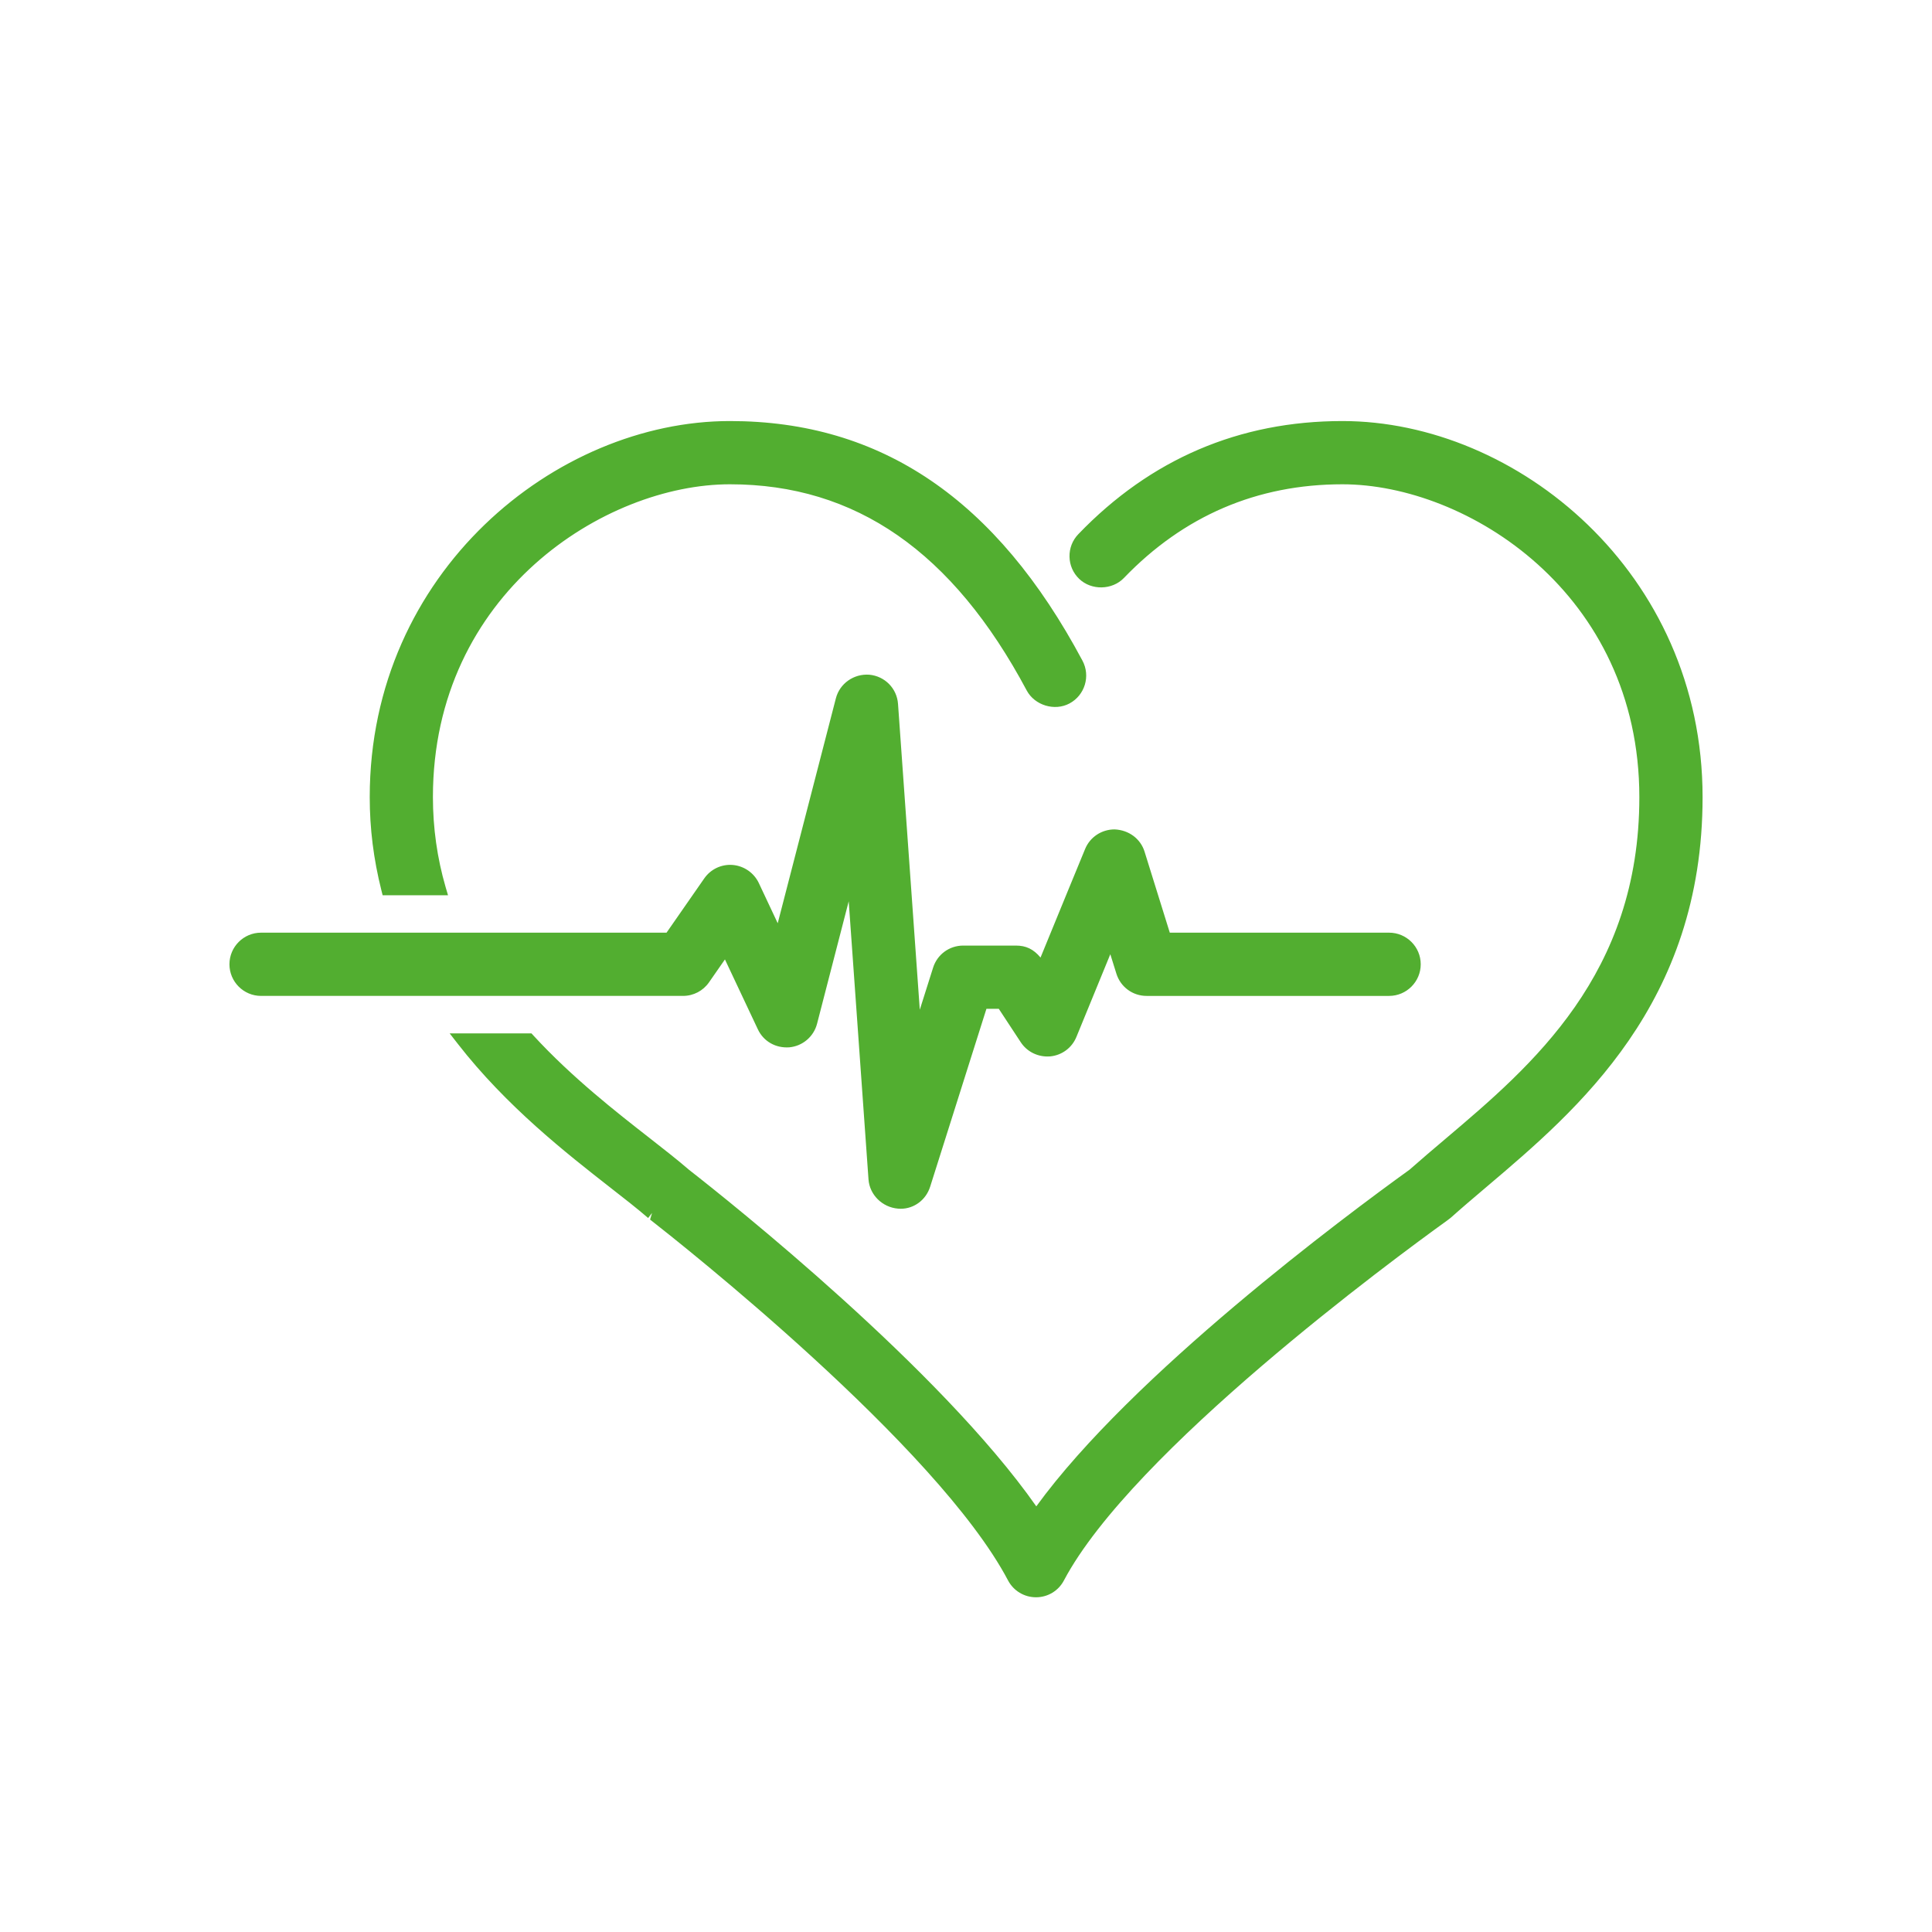 <?xml version="1.0" encoding="utf-8"?>
<!-- Generator: Adobe Illustrator 16.0.0, SVG Export Plug-In . SVG Version: 6.00 Build 0)  -->
<!DOCTYPE svg PUBLIC "-//W3C//DTD SVG 1.1//EN" "http://www.w3.org/Graphics/SVG/1.1/DTD/svg11.dtd">
<svg version="1.1" id="Layer_1" xmlns="http://www.w3.org/2000/svg" xmlns:xlink="http://www.w3.org/1999/xlink" x="0px" y="0px"
	 width="75px" height="75px" viewBox="0 0 75 75" enable-background="new 0 0 75 75" xml:space="preserve">
<g>
	<g>
		<path fill="#52AE30" d="M162.8,43.152c-0.186-1.047-0.768-1.957-1.639-2.562c-0.52-0.365-1.232-0.234-1.598,0.283
			c-0.363,0.521-0.236,1.234,0.285,1.598c0.369,0.258,0.613,0.645,0.689,1.082c0.078,0.439-0.02,0.883-0.277,1.248
			c-0.531,0.756-1.586,0.941-2.346,0.412c0-0.002,0,0,0-0.002l-6.148-4.291c-0.52-0.365-1.234-0.234-1.598,0.283
			c-0.363,0.52-0.236,1.234,0.285,1.598l5.371,3.75c0.002,0.002,0.004,0.004,0.004,0.004c0.369,0.258,0.613,0.641,0.691,1.078
			c0.078,0.441-0.021,0.889-0.279,1.252c-0.533,0.76-1.584,0.943-2.344,0.41c-0.002,0-0.004,0-0.004,0l-5.408-3.771
			c-0.518-0.363-1.234-0.236-1.598,0.281c-0.363,0.521-0.236,1.234,0.285,1.6l4.635,3.232c0,0.002,0.002,0.002,0.004,0.004
			c0.367,0.258,0.611,0.645,0.689,1.08c0.078,0.439-0.021,0.885-0.277,1.248c-0.533,0.76-1.586,0.945-2.346,0.416
			c0,0,0-0.002-0.002-0.002l-3.09-2.16c-0.518-0.357-1.232-0.232-1.598,0.285c-0.363,0.52-0.234,1.232,0.283,1.6l2.121,1.479
			c0.434,0.305,0.744,0.775,0.83,1.252c0.045,0.26,0.045,0.65-0.221,1.027c-0.531,0.758-1.588,0.941-2.346,0.416l-2.232-1.562
			c-0.518-0.361-1.232-0.234-1.598,0.283c-0.363,0.52-0.236,1.234,0.283,1.596l2.232,1.564c0.689,0.48,1.486,0.711,2.271,0.711
			c1.258,0,2.492-0.588,3.27-1.688c0.455-0.648,0.67-1.422,0.645-2.213c0.035,0.004,0.074,0.012,0.109,0.012
			c1.256,0,2.49-0.59,3.264-1.691c0.5-0.709,0.734-1.547,0.705-2.398c0.018,0,0.033,0.002,0.053,0.002
			c1.254,0,2.49-0.588,3.264-1.688c0.498-0.711,0.732-1.545,0.703-2.398c0.018,0,0.037,0.006,0.053,0.006
			c1.254,0,2.49-0.59,3.264-1.689C162.75,45.25,162.986,44.197,162.8,43.152z"/>
		<path fill="#52AE30" d="M144.482,54.48c-0.186-1.049-0.766-1.955-1.635-2.562c-0.674-0.471-1.461-0.719-2.279-0.719
			c-0.043,0-0.08,0.014-0.121,0.014c0.002-0.246-0.016-0.494-0.059-0.74c-0.186-1.045-0.768-1.955-1.639-2.564
			c-0.672-0.471-1.459-0.717-2.275-0.717c-0.043,0-0.082,0.014-0.123,0.016c0.002-0.246-0.016-0.492-0.059-0.738
			c-0.184-1.047-0.766-1.959-1.639-2.566c-0.672-0.473-1.459-0.717-2.277-0.717c-0.043,0-0.082,0.014-0.125,0.016
			c0.004-0.246-0.012-0.494-0.057-0.742c-0.184-1.045-0.766-1.953-1.635-2.562c-0.674-0.47-1.461-0.72-2.277-0.72
			c-1.299,0-2.518,0.634-3.262,1.692l-2.705,3.854c-0.609,0.869-0.846,1.922-0.662,2.967c0.186,1.047,0.766,1.957,1.641,2.566
			c0.672,0.469,1.459,0.717,2.275,0.717c0.043,0,0.082-0.016,0.125-0.016c-0.002,0.246,0.014,0.494,0.057,0.74
			c0.188,1.045,0.766,1.955,1.639,2.564c0.672,0.469,1.459,0.717,2.277,0.717c0.49,0,0.961-0.117,1.41-0.289
			c0.264,0.82,0.771,1.535,1.49,2.039c0.67,0.471,1.457,0.715,2.275,0.715c0.492,0,0.961-0.115,1.408-0.287
			c0.268,0.822,0.773,1.535,1.492,2.035c0.672,0.471,1.459,0.721,2.277,0.721c1.295,0,2.518-0.633,3.26-1.691l0.543-0.771
			C144.433,56.574,144.666,55.523,144.482,54.48z M124.607,48.369c-0.369-0.258-0.615-0.645-0.693-1.082
			c-0.076-0.439,0.023-0.883,0.279-1.248l2.707-3.854c0.314-0.447,0.832-0.719,1.383-0.719c0.344,0,0.678,0.105,0.961,0.307
			c0.369,0.254,0.615,0.641,0.691,1.08c0.078,0.439-0.021,0.885-0.277,1.25l-2.707,3.854
			C126.439,48.685,125.343,48.882,124.607,48.369z M128.701,52.375c-0.369-0.256-0.615-0.641-0.689-1.08
			c-0.078-0.438,0.021-0.885,0.277-1.25l2.705-3.854c0.314-0.447,0.83-0.717,1.383-0.717c0.346,0,0.68,0.105,0.961,0.305
			c0.369,0.258,0.615,0.643,0.693,1.086c0.076,0.438-0.021,0.881-0.281,1.248l-0.533,0.764c-0.004,0.004-0.006,0.004-0.006,0.006
			l-1.625,2.312c-0.002,0.002-0.002,0.002-0.002,0.004l-0.537,0.764C130.533,52.693,129.439,52.89,128.701,52.375z M133.88,54.841
			c-0.369-0.256-0.615-0.645-0.691-1.084c-0.078-0.436,0.021-0.873,0.271-1.234l1.635-2.326c0.314-0.445,0.83-0.711,1.379-0.711
			c0.346,0,0.678,0.104,0.963,0.303c0.367,0.256,0.613,0.643,0.689,1.08c0.08,0.441-0.021,0.887-0.275,1.252l-0.539,0.768
			l-0.002,0.002l-0.543,0.77c-0.002,0.002-0.002,0.004-0.002,0.006l-0.541,0.77C135.712,55.158,134.615,55.357,133.88,54.841z
			 M141.943,56.125l-0.541,0.771c-0.514,0.73-1.604,0.932-2.346,0.414c-0.369-0.258-0.613-0.643-0.691-1.08
			c-0.078-0.439,0.021-0.883,0.275-1.244l0.547-0.777c0.312-0.447,0.83-0.713,1.379-0.713c0.346,0,0.682,0.104,0.967,0.303
			c0.365,0.256,0.609,0.639,0.688,1.078C142.3,55.318,142.201,55.759,141.943,56.125z"/>
		<g>
			<g>
				<path fill="#52AE30" d="M125.408,43.24l-1.65-4.364c-0.014-0.035-0.041-0.062-0.061-0.096c-0.033-0.068-0.072-0.133-0.121-0.193
					c-0.049-0.062-0.1-0.118-0.16-0.167c-0.027-0.024-0.043-0.06-0.074-0.08l-1.727-1.205l-1.334,1.868l1.453,1.017l1.523,4.031
					c0.174,0.461,0.611,0.742,1.074,0.742c0.137,0,0.271-0.02,0.406-0.074C125.332,44.496,125.632,43.833,125.408,43.24z"/>
				<path fill="#52AE30" d="M138.769,24.924L138.769,24.924l-5.332,0.009l-2.068-1.45l-1.334,1.868l2.381,1.671
					c0.193,0.135,0.426,0.208,0.66,0.208h0.002l5.693-0.009c0.633-0.001,1.145-0.516,1.145-1.15
					C139.914,25.436,139.402,24.924,138.769,24.924z"/>
			</g>
			<path fill="#52AE30" d="M120.105,40.398c-0.221,0-0.441-0.062-0.637-0.191l-3.443-2.297c-0.49-0.327-0.652-0.974-0.375-1.494
				l9.182-17.214c0.146-0.278,0.402-0.482,0.703-0.566c0.307-0.083,0.629-0.039,0.898,0.123l5.736,3.443
				c0.275,0.164,0.471,0.436,0.535,0.75s-0.004,0.64-0.189,0.9l-11.477,16.068C120.816,40.232,120.462,40.398,120.105,40.398z
				 M118.164,36.576l1.654,1.104l10.105-14.151l-3.639-2.183L118.164,36.576z"/>
		</g>
		<g>
			<path fill="#52AE30" d="M164.046,39.209l-2.82,1.124c-0.086,0.033-0.166,0.076-0.238,0.129c-1.51-1.081-11.664-8.36-13.799-9.853
				c-0.691-0.481-1.416-0.672-2.137-0.672c-2.023,0-4.025,1.494-5.141,2.324c-0.252,0.188-0.467,0.35-0.629,0.45
				c-0.646,0.406-2.84,0.771-3.652,0.204c-0.227-0.16-0.352-0.388-0.375-0.697c-0.037-0.463,0.172-0.998,0.518-1.332
				c0.633-0.611,2.098-2.031,3.041-2.974c0.213-0.211,0.701-0.632,1.891-1.497c1.605-1.36,3.68-1.013,3.801-0.996l10.383,0.942
				c0.141,0.01,0.283,0,0.422-0.042l3.854-1.115l-0.756-2.17l-3.531,1.021l-10.055-0.907c-0.125-0.025-3.143-0.566-5.531,1.46
				c-1.01,0.731-1.693,1.28-2.096,1.677c-0.938,0.938-2.391,2.345-3.018,2.951c-0.838,0.809-1.299,2.021-1.207,3.163
				c0.076,0.994,0.557,1.843,1.348,2.396c1.824,1.273,5.043,0.577,6.186-0.139c0.199-0.125,0.467-0.321,0.779-0.557
				c1.164-0.869,3.334-2.486,4.592-1.61c2.287,1.596,13.846,9.887,13.959,9.971c0.203,0.146,0.439,0.213,0.67,0.213
				c0.246,0,0.488-0.078,0.688-0.225c0.27,0.115,0.588,0.133,0.885,0.014l2.73-1.088L164.046,39.209z"/>
			<path fill="#52AE30" d="M164.863,42.693c-0.475,0-0.918-0.297-1.084-0.77L157.25,23.21c-0.201-0.578,0.086-1.213,0.654-1.442
				l7.676-3.092c0.334-0.134,0.711-0.105,1.02,0.079c0.307,0.185,0.512,0.501,0.553,0.858l2.295,20.658
				c0.061,0.537-0.264,1.043-0.779,1.215l-3.441,1.146C165.105,42.673,164.984,42.693,164.863,42.693z M159.777,23.489l5.795,16.61
				l1.49-0.495l-2.025-18.234L159.777,23.489z"/>
		</g>
	</g>
</g>
<g>
	<path fill="#52AE30" d="M15.049,34.503c-0.278-1.106-0.446-2.286-0.446-3.559c0-8.583,7.1-14.349,13.731-14.349
		c5.771,0,10.177,3,13.467,9.171c0.254,0.476,0.074,1.067-0.401,1.321c-0.476,0.256-1.067,0.074-1.322-0.402
		c-2.92-5.475-6.761-8.136-11.744-8.136c-4.938,0-11.778,4.308-11.778,12.395c0,1.282,0.184,2.465,0.502,3.559H15.049z
		 M52.112,16.596c-3.934,0-7.322,1.452-10.072,4.315c-0.374,0.389-0.362,1.008,0.027,1.382c0.389,0.372,1.008,0.361,1.382-0.029
		c2.368-2.464,5.281-3.714,8.663-3.714c4.937,0,11.777,4.308,11.777,12.395c0,7.001-4.219,10.577-7.608,13.45
		c-0.497,0.42-0.974,0.824-1.414,1.214c-2.677,1.928-11.071,8.185-14.642,13.303c-3.601-5.328-11.881-11.937-13.636-13.307
		c-0.427-0.37-0.954-0.782-1.543-1.242c-1.376-1.074-3.037-2.378-4.525-3.997h-2.555c1.872,2.407,4.162,4.197,5.878,5.539
		c0.56,0.436,1.061,0.826,1.468,1.18c0.012,0.009,0.065,0.053,0.078,0.062c1.137,0.888,11.19,8.833,13.964,14.089
		c0.168,0.32,0.501,0.521,0.863,0.521h0.001c0.361,0,0.694-0.2,0.862-0.521c2.678-5.062,12.905-12.585,14.928-14.041
		c0.103-0.074,0.154-0.118,0.16-0.124c0.43-0.384,0.894-0.776,1.376-1.186c3.502-2.969,8.299-7.033,8.299-14.94
		C65.843,22.362,58.743,16.596,52.112,16.596z M35.871,45.991l2.239-7.079h0.797l0.927,1.411c0.199,0.304,0.55,0.466,0.91,0.438
		c0.361-0.034,0.674-0.268,0.811-0.602l1.579-3.852l0.443,1.417c0.128,0.408,0.505,0.688,0.933,0.688h9.415
		c0.539,0,0.978-0.439,0.978-0.978c0-0.539-0.438-0.977-0.978-0.977h-8.696l-1.036-3.324c-0.123-0.393-0.479-0.666-0.891-0.685
		c-0.411-0.014-0.79,0.225-0.946,0.606c0,0-1.705,4.13-1.904,4.645c-0.335-0.576-0.609-0.742-1.015-0.742h-2.043
		c-0.426,0-0.803,0.274-0.932,0.681l-0.911,2.884l-0.938-13.176c-0.033-0.477-0.409-0.859-0.886-0.903
		c-0.479-0.039-0.914,0.265-1.034,0.728l-2.431,9.404l-1.03-2.189c-0.149-0.315-0.455-0.526-0.803-0.557
		c-0.344-0.031-0.685,0.13-0.883,0.416l-1.539,2.213H10.134c-0.54,0-0.977,0.438-0.977,0.977c0,0.538,0.438,0.978,0.977,0.978
		h16.382c0.32,0,0.62-0.157,0.802-0.42l0.865-1.244l1.462,3.104c0.175,0.372,0.566,0.592,0.975,0.557
		c0.41-0.038,0.751-0.33,0.854-0.729l1.613-6.234l0.876,12.319c0.034,0.47,0.429,0.865,0.918,0.905
		C35.353,46.71,35.741,46.401,35.871,45.991z"/>
	<path fill="#52AE30" d="M40.218,62.006c-0.458,0-0.874-0.251-1.086-0.654c-2.756-5.224-12.764-13.124-13.896-14.008l0.077-0.259
		l-0.152,0.198c-0.423-0.366-0.932-0.763-1.47-1.182c-1.703-1.331-4.032-3.152-5.922-5.583l-0.314-0.403h3.176l0.074,0.081
		c1.5,1.633,3.231,2.982,4.495,3.969c0.543,0.425,1.105,0.863,1.553,1.251c1.607,1.254,9.732,7.722,13.476,13.06
		c3.721-5.12,12.004-11.278,14.491-13.07c0.423-0.375,0.9-0.78,1.399-1.202c3.35-2.839,7.52-6.373,7.52-13.259
		c0-7.924-6.694-12.145-11.527-12.145c-3.31,0-6.163,1.224-8.482,3.637c-0.454,0.473-1.262,0.489-1.735,0.036
		c-0.237-0.228-0.371-0.533-0.377-0.861c-0.007-0.328,0.115-0.639,0.342-0.875c2.8-2.914,6.249-4.392,10.253-4.392
		c6.752,0,13.981,5.866,13.981,14.599c0,8.021-4.846,12.129-8.385,15.129l-0.061,0.052c-0.46,0.39-0.902,0.765-1.312,1.132l0,0
		c0,0-0.061,0.054-0.181,0.14c-2.016,1.451-12.201,8.942-14.854,13.956C41.09,61.755,40.675,62.006,40.218,62.006z M25.544,46.95
		c1.141,0.891,11.226,8.854,14.031,14.17c0.126,0.238,0.372,0.387,0.643,0.387h0.001c0.271,0,0.516-0.148,0.641-0.387
		c2.705-5.113,12.973-12.666,15.003-14.128c0.08-0.058,0.125-0.094,0.138-0.104c0.416-0.372,0.861-0.75,1.325-1.143l0.058-0.05
		c3.467-2.939,8.211-6.961,8.211-14.75c0-8.434-6.971-14.099-13.481-14.099c-3.862,0-7.19,1.426-9.892,4.238
		c-0.135,0.14-0.207,0.324-0.203,0.519c0.004,0.194,0.083,0.375,0.223,0.51c0.28,0.268,0.761,0.257,1.028-0.022
		c2.418-2.515,5.394-3.791,8.844-3.791c5.042,0,12.027,4.394,12.027,12.645c0,7.117-4.268,10.734-7.696,13.641
		c-0.496,0.419-0.972,0.822-1.41,1.211c-2.539,1.83-11.037,8.147-14.603,13.258l-0.208,0.299l-0.204-0.302
		c-3.602-5.329-11.946-11.972-13.583-13.249c-0.447-0.388-1.004-0.822-1.543-1.242c-1.256-0.98-2.97-2.317-4.48-3.944h-1.926
		c1.792,2.183,3.927,3.853,5.511,5.091c0.545,0.425,1.059,0.824,1.479,1.189l-0.086,0.251L25.544,46.95z M34.964,46.924
		L34.964,46.924c-0.034,0-0.068-0.002-0.103-0.005c-0.61-0.05-1.104-0.538-1.146-1.137l-0.768-10.794l-1.229,4.754
		c-0.129,0.5-0.561,0.867-1.074,0.915c-0.542,0.039-1.008-0.239-1.224-0.699l-1.278-2.713l-0.618,0.889
		c-0.229,0.33-0.605,0.527-1.007,0.527H10.134c-0.677,0-1.227-0.551-1.227-1.228c0-0.676,0.55-1.227,1.227-1.227h15.741l1.464-2.106
		c0.25-0.359,0.67-0.56,1.111-0.522c0.435,0.039,0.82,0.307,1.006,0.699l0.735,1.563l2.258-8.733
		c0.149-0.574,0.695-0.959,1.297-0.915c0.605,0.056,1.073,0.533,1.115,1.135l0.845,11.87l0.517-1.635
		c0.162-0.512,0.632-0.855,1.17-0.855h2.043c0.392,0,0.683,0.136,0.957,0.465c0.478-1.176,1.672-4.069,1.73-4.213
		c0.189-0.462,0.639-0.762,1.145-0.762c0.56,0.024,1.009,0.37,1.162,0.86l0.981,3.149h8.513c0.677,0,1.228,0.55,1.228,1.227
		c0,0.677-0.551,1.228-1.228,1.228h-9.415c-0.539,0-1.01-0.347-1.171-0.863l-0.236-0.755l-1.316,3.21
		c-0.173,0.423-0.563,0.713-1.019,0.756c-0.037,0.003-0.071,0.004-0.104,0.004c-0.423,0-0.811-0.207-1.038-0.554l-0.853-1.298
		h-0.479l-2.184,6.904C35.947,46.58,35.487,46.924,34.964,46.924z M32.846,33.384l0.492,0.045l0.876,12.319
		c0.025,0.348,0.328,0.645,0.689,0.674l0.061,0.003c0.304,0,0.573-0.205,0.669-0.509l2.294-7.254h1.115l1.001,1.523
		c0.135,0.206,0.366,0.328,0.62,0.328c0.327-0.027,0.558-0.198,0.66-0.449l1.842-4.493l0.65,2.079
		c0.097,0.306,0.375,0.512,0.694,0.512h9.415c0.401,0,0.728-0.326,0.728-0.728c0-0.4-0.326-0.727-0.728-0.727h-8.88l-1.091-3.5
		c-0.091-0.29-0.358-0.495-0.664-0.509c0,0,0,0-0.001,0c-0.323,0-0.59,0.177-0.702,0.452c-0.018,0.042-1.707,4.134-1.902,4.64
		l-0.188,0.485l-0.261-0.45c-0.304-0.522-0.508-0.618-0.799-0.618h-2.043c-0.319,0-0.597,0.204-0.693,0.506l-0.911,2.883
		l-0.488-0.058l-0.938-13.176c-0.025-0.356-0.302-0.639-0.66-0.672c-0.002,0-0.004,0-0.006,0c-0.392,0-0.681,0.223-0.763,0.542
		L30.33,37.307l-1.325-2.815c-0.11-0.232-0.339-0.392-0.599-0.415c-0.298-0.008-0.52,0.114-0.656,0.31l-1.613,2.321H10.134
		c-0.401,0-0.727,0.326-0.727,0.727c0,0.401,0.326,0.728,0.727,0.728h16.382c0.238,0,0.461-0.117,0.597-0.312l1.112-1.6l1.647,3.496
		c0.119,0.253,0.379,0.417,0.664,0.417l0.064-0.003c0.302-0.028,0.558-0.246,0.634-0.542L32.846,33.384z M17.392,34.753h-2.538
		l-0.048-0.189c-0.305-1.215-0.453-2.399-0.453-3.62c0-8.732,7.229-14.599,13.981-14.599c5.873,0,10.35,3.043,13.688,9.303
		c0.318,0.597,0.092,1.341-0.504,1.66c-0.578,0.31-1.352,0.073-1.661-0.504c-2.873-5.386-6.642-8.004-11.523-8.004
		c-4.833,0-11.528,4.22-11.528,12.145c0,1.194,0.166,2.368,0.492,3.489L17.392,34.753z M15.246,34.253h1.485
		c-0.281-1.069-0.423-2.181-0.423-3.309c0-8.25,6.985-12.645,12.028-12.645c5.083,0,8.997,2.705,11.964,8.269
		c0.184,0.344,0.637,0.486,0.983,0.299c0.354-0.189,0.487-0.63,0.299-0.983c-3.243-6.082-7.576-9.039-13.247-9.039
		c-6.511,0-13.481,5.665-13.481,14.099C14.854,32.061,14.982,33.145,15.246,34.253z"/>
</g>
<g>
	<path fill="#52AE30" d="M-64.064,25.059c2.769,0,5.108-2.797,5.108-6.107c0-3.105-2.196-5.447-5.108-5.447
		c-2.913,0-5.108,2.342-5.108,5.447C-69.173,22.262-66.833,25.059-64.064,25.059z M-64.064,14.723c2.217,0,3.89,1.818,3.89,4.229
		c0,2.604-1.818,4.889-3.89,4.889c-2.072,0-3.89-2.285-3.89-4.889C-67.954,16.541-66.282,14.723-64.064,14.723z"/>
	<path fill="#52AE30" d="M-64.064,25.309c-2.905,0-5.358-2.911-5.358-6.357c0-3.248,2.304-5.697,5.358-5.697
		s5.358,2.449,5.358,5.697C-58.706,22.397-61.16,25.309-64.064,25.309z M-64.064,13.754c-2.77,0-4.858,2.234-4.858,5.197
		c0,3.175,2.225,5.857,4.858,5.857s4.858-2.683,4.858-5.857C-59.206,15.988-61.295,13.754-64.064,13.754z M-64.064,24.09
		c-2.205,0-4.14-2.401-4.14-5.139c0-2.553,1.78-4.479,4.14-4.479s4.14,1.926,4.14,4.479C-59.925,21.688-61.859,24.09-64.064,24.09z
		 M-64.064,14.973c-2.075,0-3.64,1.711-3.64,3.979c0,2.471,1.701,4.639,3.64,4.639s3.64-2.168,3.64-4.639
		C-60.425,16.684-61.99,14.973-64.064,14.973z"/>
</g>
<g>
	<path fill="#52AE30" d="M-35.089,25.467c2.866,0,5.286-2.896,5.286-6.324c0-3.215-2.272-5.639-5.286-5.639
		c-3.013,0-5.286,2.424-5.286,5.639C-40.375,22.57-37.955,25.467-35.089,25.467z M-35.089,14.723c2.319,0,4.067,1.9,4.067,4.42
		c0,2.719-1.9,5.105-4.067,5.105c-2.167,0-4.067-2.387-4.067-5.105C-39.156,16.623-37.408,14.723-35.089,14.723z"/>
	<path fill="#52AE30" d="M-35.089,25.717c-3,0-5.536-3.01-5.536-6.574c0-3.357,2.38-5.889,5.536-5.889
		c3.156,0,5.536,2.532,5.536,5.889C-29.553,22.707-32.088,25.717-35.089,25.717z M-35.089,13.754c-2.871,0-5.036,2.316-5.036,5.389
		c0,3.293,2.306,6.074,5.036,6.074c2.73,0,5.036-2.781,5.036-6.074C-30.053,16.07-32.218,13.754-35.089,13.754z M-35.089,24.498
		c-2.3,0-4.317-2.502-4.317-5.355c0-2.662,1.856-4.67,4.317-4.67c2.461,0,4.317,2.008,4.317,4.67
		C-30.772,21.996-32.79,24.498-35.089,24.498z M-35.089,14.973c-2.176,0-3.817,1.793-3.817,4.17c0,2.587,1.784,4.855,3.817,4.855
		c2.034,0,3.817-2.269,3.817-4.855C-31.272,16.766-32.913,14.973-35.089,14.973z"/>
</g>
<g>
	<path fill="#52AE30" d="M-27.382,26.278h-15.415c-1.5,0-2.721,1.221-2.721,2.722v1.503c-0.668-1.666-2.191-2.78-4.059-2.78
		c-2.525,0-4.428,2.027-4.428,4.716c0,2.731,1.945,4.87,4.428,4.87c1.842,0,3.383-1.18,4.059-2.902v2.406
		c0,0.336,0.273,0.609,0.609,0.609s0.609-0.273,0.609-0.609V29c0-0.828,0.674-1.503,1.502-1.503h15.415
		c0.828,0,1.502,0.675,1.502,1.503v5.263v2.956v6.625c0,0.828-0.674,1.502-1.502,1.502h-0.053c-0.829,0-1.502-0.674-1.502-1.502
		v-0.422v-8.753V33.06c0-0.337-0.273-0.609-0.609-0.609s-0.609,0.272-0.609,0.609v1.609v8.753v0.422v8.764v9.754
		c0,1.061-0.863,1.924-1.924,1.924h-0.484c-1.031,0-1.869-0.816-1.916-1.836c0.001-0.029,0.009-0.059,0.009-0.088V45.094
		c0-0.336-0.273-0.609-0.609-0.609c-0.003,0-0.006,0.002-0.009,0.002c-0.003,0-0.006-0.002-0.009-0.002
		c-0.336,0-0.609,0.273-0.609,0.609v17.268c0,0.031,0.008,0.059,0.009,0.09c-0.048,1.018-0.885,1.834-1.916,1.834h-0.484
		c-1.061,0-1.924-0.863-1.924-1.924v-9.754v-9.186V33.06c0-0.337-0.273-0.609-0.609-0.609s-0.609,0.272-0.609,0.609v10.363v9.186
		v9.754c0,1.732,1.41,3.143,3.143,3.143h0.484c1.038,0,1.952-0.512,2.525-1.289c0.573,0.777,1.487,1.289,2.525,1.289h0.484
		c1.733,0,3.143-1.41,3.143-3.143v-9.754V46.11c0.431,0.287,0.947,0.455,1.502,0.455h0.053c1.5,0,2.721-1.221,2.721-2.721v-6.625
		v-2.956V29C-24.661,27.499-25.882,26.278-27.382,26.278z M-49.576,36.09c-1.8,0-3.209-1.604-3.209-3.651
		c0-1.993,1.38-3.497,3.209-3.497s3.209,1.504,3.209,3.497C-46.367,34.486-47.776,36.09-49.576,36.09z"/>
	<path fill="#52AE30" d="M-32.08,65.754h-0.484c-0.975,0-1.879-0.412-2.525-1.141c-0.646,0.729-1.55,1.141-2.525,1.141h-0.484
		c-1.871,0-3.393-1.521-3.393-3.393V33.06c0-0.474,0.386-0.859,0.859-0.859s0.859,0.386,0.859,0.859v29.302
		c0,0.924,0.751,1.674,1.674,1.674h0.484c0.892,0,1.624-0.701,1.667-1.596c-0.006-0.021-0.01-0.049-0.01-0.078V45.094
		c0-0.473,0.386-0.859,0.859-0.859h0.042c0.463,0.014,0.836,0.395,0.836,0.859l-0.007,17.35c0.039,0.891,0.77,1.592,1.664,1.592
		h0.484c0.923,0,1.674-0.75,1.674-1.674V33.06c0-0.474,0.386-0.859,0.859-0.859s0.859,0.386,0.859,0.859v10.785
		c0,0.691,0.562,1.252,1.252,1.252c0.743,0,1.305-0.561,1.305-1.252V29c0-0.691-0.562-1.253-1.252-1.253h-15.415
		c-0.69,0-1.252,0.562-1.252,1.253v7.812c0,0.474-0.386,0.86-0.859,0.86s-0.859-0.386-0.859-0.86v-1.377
		c-0.86,1.314-2.269,2.124-3.809,2.124c-2.624,0-4.678-2.25-4.678-5.121c0-2.831,2.011-4.966,4.678-4.966
		c1.572,0,2.958,0.755,3.809,2.021V29c0-1.639,1.333-2.972,2.971-2.972h15.415c1.638,0,2.971,1.333,2.971,2.972v14.844
		c0,1.639-1.333,2.971-2.971,2.971c-0.475,0-0.911-0.096-1.305-0.279v15.826C-28.687,64.233-30.209,65.754-32.08,65.754z
		 M-35.089,63.795l0.201,0.271c0.556,0.756,1.403,1.188,2.324,1.188h0.484c1.595,0,2.893-1.297,2.893-2.893V45.645l0.388,0.258
		c0.408,0.27,0.879,0.412,1.364,0.412c1.415,0,2.523-1.107,2.523-2.471V29c0-1.363-1.108-2.472-2.471-2.472h-15.415
		c-1.362,0-2.471,1.108-2.471,2.472v1.503l-0.482,0.093c-0.649-1.617-2.115-2.623-3.827-2.623c-2.382,0-4.178,1.92-4.178,4.466
		c0,2.591,1.835,4.62,4.178,4.62c1.696,0,3.163-1.052,3.826-2.744l0.483,0.092v2.406c0,0.198,0.161,0.359,0.359,0.359
		s0.359-0.161,0.359-0.359V29c0-0.967,0.786-1.753,1.752-1.753h15.415c0.966,0,1.752,0.786,1.752,1.753v14.844
		c0,0.967-0.786,1.752-1.752,1.752c-1.019,0-1.805-0.785-1.805-1.752V33.06c0-0.198-0.161-0.359-0.359-0.359
		s-0.359,0.161-0.359,0.359v29.302c0,1.199-0.976,2.174-2.174,2.174h-0.484c-1.161,0-2.112-0.912-2.165-2.074l-0.001-0.025
		l0.008-0.062l0.002-17.279c0-0.188-0.146-0.344-0.33-0.357h-0.08c-0.183,0.016-0.327,0.17-0.327,0.357v17.268
		c0.005,0.033,0.008,0.057,0.009,0.082c-0.055,1.182-1.006,2.092-2.166,2.092h-0.484c-1.199,0-2.174-0.975-2.174-2.174V33.06
		c0-0.198-0.161-0.359-0.359-0.359s-0.359,0.161-0.359,0.359v29.302c0,1.596,1.298,2.893,2.893,2.893h0.484
		c0.92,0,1.768-0.432,2.324-1.188L-35.089,63.795z M-49.576,36.34c-1.94,0-3.459-1.714-3.459-3.901c0-2.136,1.487-3.747,3.459-3.747
		s3.459,1.611,3.459,3.747C-46.117,34.626-47.636,36.34-49.576,36.34z M-49.576,29.191c-1.687,0-2.959,1.396-2.959,3.247
		c0,1.907,1.3,3.401,2.959,3.401c1.659,0,2.959-1.494,2.959-3.401C-46.617,30.588-47.889,29.191-49.576,29.191z"/>
</g>
<g>
	<path fill="#52AE30" d="M-44.818,38.008h-9.515c-1.456,0-2.641,1.184-2.641,2.641v2.785v0.648l-0.734-6.074l0.01,0.029
		c0.089,0.25,0.323,0.404,0.574,0.404c0.068,0,0.138-0.012,0.206-0.035c0.316-0.113,0.481-0.463,0.368-0.779l-1.801-5.03
		c-0.042-0.12-0.125-0.209-0.221-0.278c-0.003-0.003-0.006-0.005-0.01-0.007c-0.049-0.034-0.099-0.061-0.155-0.08
		c-0.038-0.014-0.076-0.021-0.116-0.029c-0.023-0.002-0.044-0.005-0.067-0.006c-0.036-0.002-0.069-0.012-0.105-0.008
		c-0.334,0.041-0.572,0.344-0.532,0.678l2.04,16.875c0.016,0.133-0.018,0.256-0.096,0.344s-0.195,0.137-0.33,0.137h-12.242
		c-0.135,0-0.252-0.049-0.331-0.137s-0.112-0.211-0.096-0.344l2.04-16.875c0.04-0.334-0.198-0.637-0.532-0.678
		c-0.036-0.004-0.069,0.006-0.104,0.008c-0.022,0-0.042,0.003-0.064,0.006c-0.044,0.007-0.085,0.016-0.126,0.031
		c-0.05,0.018-0.094,0.041-0.138,0.07c-0.01,0.008-0.02,0.015-0.03,0.022c-0.09,0.069-0.168,0.155-0.209,0.271l-3.485,9.731
		c-0.179,0.5-0.735,0.768-1.236,0.598c0,0-0.039-0.012-0.039-0.012c-0.24-0.082-0.434-0.252-0.547-0.482
		c-0.113-0.229-0.131-0.486-0.05-0.727l3.416-10.089c0.001-0.005,0.005-0.007,0.006-0.012l1.076-3.137
		c0.263-0.765,1.202-1.437,2.011-1.437h9.117c0.809,0,1.748,0.672,2.01,1.437l1.076,3.137c0.003,0.01,0.011,0.016,0.015,0.024
		l1.838,5.431c0.086,0.255,0.323,0.415,0.577,0.415c0.065,0,0.131-0.012,0.195-0.033c0.319-0.107,0.49-0.453,0.382-0.773
		l-2.765-8.166c-0.01-0.029-0.031-0.05-0.045-0.076l-0.121-0.354c-0.435-1.268-1.824-2.26-3.163-2.26h-9.117
		c-1.339,0-2.729,0.992-3.164,2.26l-0.126,0.369c-0.01,0.021-0.028,0.037-0.036,0.061l-4.337,12.813
		c-0.186,0.549-0.146,1.137,0.112,1.658c0.257,0.52,0.701,0.91,1.248,1.094c0,0.002,0.038,0.014,0.039,0.014
		c0.23,0.078,0.465,0.115,0.697,0.115c0.905,0,1.759-0.562,2.079-1.457l1.689-4.717l-1.399,11.574
		c-0.058,0.479,0.085,0.951,0.394,1.299s0.761,0.547,1.243,0.547h1.507v11.5c0,1.414,1.15,2.562,2.562,2.562h0.098
		c0.787,0,1.482-0.363,1.953-0.922c0.471,0.559,1.167,0.922,1.953,0.922h0.098c1.413,0,2.562-1.148,2.562-2.562v-11.5h1.508
		c0.354,0,0.692-0.109,0.97-0.305v0.568c0,1.008,0.82,1.828,1.828,1.828h0.519c0.215,0,0.418-0.043,0.609-0.111v4.102v5.746
		c0,1.232,1.002,2.234,2.234,2.234h0.588c0.638,0,1.211-0.271,1.619-0.703c0.408,0.432,0.981,0.703,1.619,0.703h0.588
		c1.232,0,2.234-1.002,2.234-2.234v-5.746v-4.102c0.191,0.068,0.395,0.111,0.609,0.111h0.519c1.008,0,1.828-0.82,1.828-1.828v-6.227
		v-2.045v-2.785C-42.178,39.192-43.363,38.008-44.818,38.008z M-64.674,62.942c0,0.742-0.603,1.344-1.344,1.344h-0.098
		c-0.741,0-1.344-0.602-1.344-1.344v-11.5h2.786V62.942z M-60.67,62.942c0,0.742-0.603,1.344-1.344,1.344h-0.098
		c-0.741,0-1.344-0.602-1.344-1.344v-11.5h2.785V62.942z M-43.396,43.434v2.045v6.227c0,0.336-0.273,0.609-0.609,0.609h-0.519
		c-0.336,0-0.609-0.273-0.609-0.609v-0.533v-7.039V43.84c0-0.336-0.272-0.609-0.609-0.609c-0.336,0-0.609,0.273-0.609,0.609v0.293
		v7.039v0.533v5.818v5.746c0,0.561-0.456,1.016-1.016,1.016h-0.588c-0.546,0-0.985-0.434-1.007-0.975
		c0-0.014,0.004-0.027,0.004-0.041V52.049c0-0.338-0.273-0.609-0.609-0.609c-0.002,0-0.004,0-0.006,0c-0.002,0-0.004,0-0.006,0
		c-0.336,0-0.609,0.271-0.609,0.609V63.27c0,0.014,0.004,0.027,0.004,0.041c-0.022,0.541-0.461,0.975-1.007,0.975h-0.588
		c-0.56,0-1.016-0.455-1.016-1.016v-5.746v-5.818v-0.533v-7.039V43.84c0-0.336-0.273-0.609-0.609-0.609s-0.609,0.273-0.609,0.609
		v0.293v7.039v0.533c0,0.336-0.273,0.609-0.609,0.609h-0.519c-0.336,0-0.609-0.273-0.609-0.609v-6.227v-2.045v-2.785
		c0-0.785,0.638-1.422,1.422-1.422h9.515c0.784,0,1.422,0.637,1.422,1.422V43.434z"/>
	<path fill="#52AE30" d="M-47.369,65.754h-0.588c-0.601,0-1.167-0.213-1.619-0.607c-0.452,0.395-1.018,0.607-1.619,0.607h-0.588
		c-1.37,0-2.484-1.113-2.484-2.484v-9.52c-0.121,0.021-0.24,0.033-0.359,0.033h-0.519c-1.146,0-2.078-0.932-2.078-2.078v-0.15
		c-0.226,0.09-0.469,0.137-0.72,0.137h-1.258v11.25c0,1.551-1.262,2.812-2.812,2.812h-0.098c-0.729,0-1.427-0.291-1.953-0.805
		c-0.526,0.514-1.224,0.805-1.953,0.805h-0.098c-1.551,0-2.812-1.262-2.812-2.812v-11.25h-1.257c-0.553,0-1.074-0.23-1.43-0.631
		c-0.356-0.4-0.521-0.945-0.455-1.494l1.131-9.363l-0.938,2.619c-0.347,0.971-1.277,1.623-2.314,1.623
		c-0.25,0-0.498-0.039-0.737-0.115h-0.21l-0.012-0.08c-0.544-0.223-0.984-0.633-1.249-1.168c-0.287-0.58-0.332-1.236-0.125-1.848
		l4.5-13.244c0.467-1.362,1.96-2.429,3.4-2.429h9.117c1.439,0,2.933,1.066,3.399,2.429l0.121,0.353
		c0.003-0.009,0.027,0.026,0.046,0.08l2.764,8.164c0.152,0.449-0.09,0.938-0.539,1.09c-0.443,0.15-0.941-0.1-1.089-0.539
		l-2.929-8.591c-0.228-0.664-1.073-1.268-1.774-1.268h-9.117c-0.701,0-1.546,0.604-1.774,1.268l-1.108,3.2l-3.39,10.037
		c-0.06,0.176-0.046,0.367,0.037,0.537c0.083,0.168,0.227,0.295,0.403,0.354c0.113,0.039,0.191,0.051,0.269,0.051
		c0.31,0,0.587-0.193,0.691-0.482l3.485-9.732c0.052-0.147,0.148-0.272,0.292-0.384c0.11-0.076,0.172-0.107,0.239-0.131
		c0.054-0.021,0.115-0.033,0.166-0.042c0.045-0.005,0.074-0.009,0.105-0.009c0.028-0.006,0.057-0.009,0.085-0.009
		c0.518,0.06,0.854,0.489,0.798,0.959l-2.04,16.875c-0.008,0.062,0.004,0.115,0.035,0.148c0.03,0.035,0.081,0.053,0.144,0.053
		h12.242c0.062,0,0.113-0.018,0.143-0.053c0.03-0.033,0.042-0.086,0.035-0.148l-2.04-16.875c-0.057-0.47,0.279-0.899,0.75-0.956
		c0.079-0.002,0.106,0,0.133,0.004c0.039,0.004,0.069,0.006,0.101,0.01c0.067,0.012,0.12,0.023,0.172,0.044
		c0.065,0.021,0.137,0.058,0.209,0.107c0.166,0.12,0.27,0.254,0.324,0.407l1.801,5.029c0.159,0.446-0.073,0.938-0.519,1.098
		c-0.174,0.064-0.371,0.066-0.544,0.012l0.188,1.555c0.213-1.385,1.413-2.449,2.857-2.449h9.515c1.594,0,2.891,1.297,2.891,2.891
		v11.057c0,1.146-0.932,2.078-2.078,2.078h-0.519c-0.119,0-0.239-0.012-0.359-0.033v9.52
		C-44.884,64.641-45.999,65.754-47.369,65.754z M-49.576,64.438l0.182,0.191c0.381,0.404,0.892,0.625,1.438,0.625h0.588
		c1.094,0,1.984-0.891,1.984-1.984V53.067l0.334,0.119c0.184,0.066,0.356,0.098,0.525,0.098h0.519c0.87,0,1.578-0.707,1.578-1.578
		V40.649c0-1.318-1.072-2.391-2.391-2.391h-9.515c-1.318,0-2.391,1.072-2.391,2.391v3.434l-0.498,0.029l-0.734-6.072l0.483-0.115
		c0.078,0.219,0.29,0.312,0.47,0.246c0.187-0.066,0.284-0.273,0.217-0.459l-1.801-5.03c-0.021-0.059-0.064-0.11-0.132-0.16
		c-0.038-0.026-0.067-0.041-0.096-0.051c-0.032-0.012-0.055-0.017-0.079-0.021l-0.102-0.01c-0.196,0.021-0.337,0.2-0.313,0.397
		l2.04,16.874c0.025,0.207-0.031,0.398-0.157,0.541s-0.31,0.221-0.517,0.221h-12.242c-0.207,0-0.391-0.078-0.518-0.221
		s-0.183-0.334-0.157-0.541l2.04-16.874c0.023-0.197-0.117-0.377-0.314-0.4l-0.073,0.01c-0.059,0.008-0.081,0.014-0.098,0.02
		c-0.036,0.014-0.061,0.025-0.091,0.047c-0.083,0.062-0.123,0.112-0.143,0.168l-3.485,9.731c-0.215,0.6-0.904,0.949-1.51,0.764
		l-0.079-0.025c-0.305-0.102-0.551-0.318-0.693-0.607c-0.143-0.289-0.165-0.615-0.062-0.918l4.499-13.239
		c0.299-0.87,1.328-1.605,2.247-1.605h9.117c0.919,0,1.949,0.735,2.247,1.605l2.93,8.593c0.062,0.183,0.267,0.29,0.455,0.226
		s0.289-0.269,0.226-0.457l-2.765-8.166c-0.008-0.004-0.021-0.022-0.031-0.043l-0.135-0.386c-0.402-1.173-1.688-2.091-2.927-2.091
		h-9.117c-1.239,0-2.525,0.918-2.927,2.091l-0.173,0.456l-4.326,12.786c-0.164,0.484-0.129,1.006,0.099,1.467
		s0.62,0.805,1.104,0.969l0.068,0.023c1.082,0.336,2.091-0.246,2.431-1.199l1.689-4.717l0.483,0.115l-1.399,11.574
		c-0.049,0.406,0.072,0.809,0.333,1.102c0.261,0.295,0.646,0.463,1.056,0.463h1.757v11.75c0,1.275,1.038,2.312,2.312,2.312h0.098
		c0.674,0,1.316-0.303,1.762-0.834l0.191-0.227l0.191,0.227c0.446,0.531,1.088,0.834,1.762,0.834h0.098
		c1.275,0,2.312-1.037,2.312-2.312v-11.75h1.758c0.3,0,0.585-0.09,0.825-0.26l0.395-0.279v1.053c0,0.871,0.708,1.578,1.578,1.578
		h0.519c0.169,0,0.341-0.031,0.525-0.098l0.334-0.119V63.27c0,1.094,0.89,1.984,1.984,1.984h0.588c0.545,0,1.056-0.221,1.437-0.625
		L-49.576,64.438z M-47.369,64.536h-0.588c-0.677,0-1.229-0.533-1.257-1.215l-0.001-0.023l0.006-0.043l-0.001-11.205
		c0-0.191-0.15-0.348-0.339-0.359l-0.091-0.008c-0.14,0.008-0.301,0.168-0.301,0.367V63.27c-0.024,0.732-0.576,1.266-1.253,1.266
		h-0.588c-0.698,0-1.266-0.566-1.266-1.266V43.84c0-0.197-0.161-0.359-0.359-0.359s-0.359,0.162-0.359,0.359v7.865
		c0,0.475-0.386,0.859-0.859,0.859h-0.519c-0.474,0-0.859-0.385-0.859-0.859V40.649c0-0.922,0.75-1.672,1.672-1.672h9.515
		c0.922,0,1.672,0.75,1.672,1.672v11.057c0,0.475-0.386,0.859-0.859,0.859h-0.519c-0.474,0-0.859-0.385-0.859-0.859V43.84
		c0-0.197-0.161-0.359-0.359-0.359s-0.359,0.162-0.359,0.359v19.43C-46.103,63.969-46.671,64.536-47.369,64.536z M-49.55,51.19
		c0.465,0.01,0.84,0.391,0.84,0.859V63.27c0.013,0.443,0.345,0.766,0.753,0.766h0.588c0.422,0,0.766-0.344,0.766-0.766V43.84
		c0-0.473,0.386-0.859,0.859-0.859s0.859,0.387,0.859,0.859v7.865c0,0.199,0.161,0.359,0.359,0.359h0.519
		c0.198,0,0.359-0.16,0.359-0.359V40.649c0-0.646-0.526-1.172-1.172-1.172h-9.515c-0.646,0-1.172,0.525-1.172,1.172v11.057
		c0,0.199,0.161,0.359,0.359,0.359h0.519c0.198,0,0.359-0.16,0.359-0.359V43.84c0-0.473,0.386-0.859,0.859-0.859
		s0.859,0.387,0.859,0.859v19.43c0,0.422,0.343,0.766,0.766,0.766h0.588c0.408,0,0.741-0.322,0.757-0.734l-0.004-11.252
		c0-0.475,0.386-0.859,0.859-0.859H-49.55z M-62.014,64.536h-0.098c-0.879,0-1.594-0.715-1.594-1.594v-11.75h3.285v11.75
		C-60.42,63.821-61.135,64.536-62.014,64.536z M-63.205,51.692v11.25c0,0.604,0.491,1.094,1.094,1.094h0.098
		c0.603,0,1.094-0.49,1.094-1.094v-11.25H-63.205z M-66.018,64.536h-0.098c-0.879,0-1.594-0.715-1.594-1.594v-11.75h3.286v11.75
		C-64.424,63.821-65.139,64.536-66.018,64.536z M-67.209,51.692v11.25c0,0.604,0.491,1.094,1.094,1.094h0.098
		c0.603,0,1.094-0.49,1.094-1.094v-11.25H-67.209z"/>
</g>
</svg>
